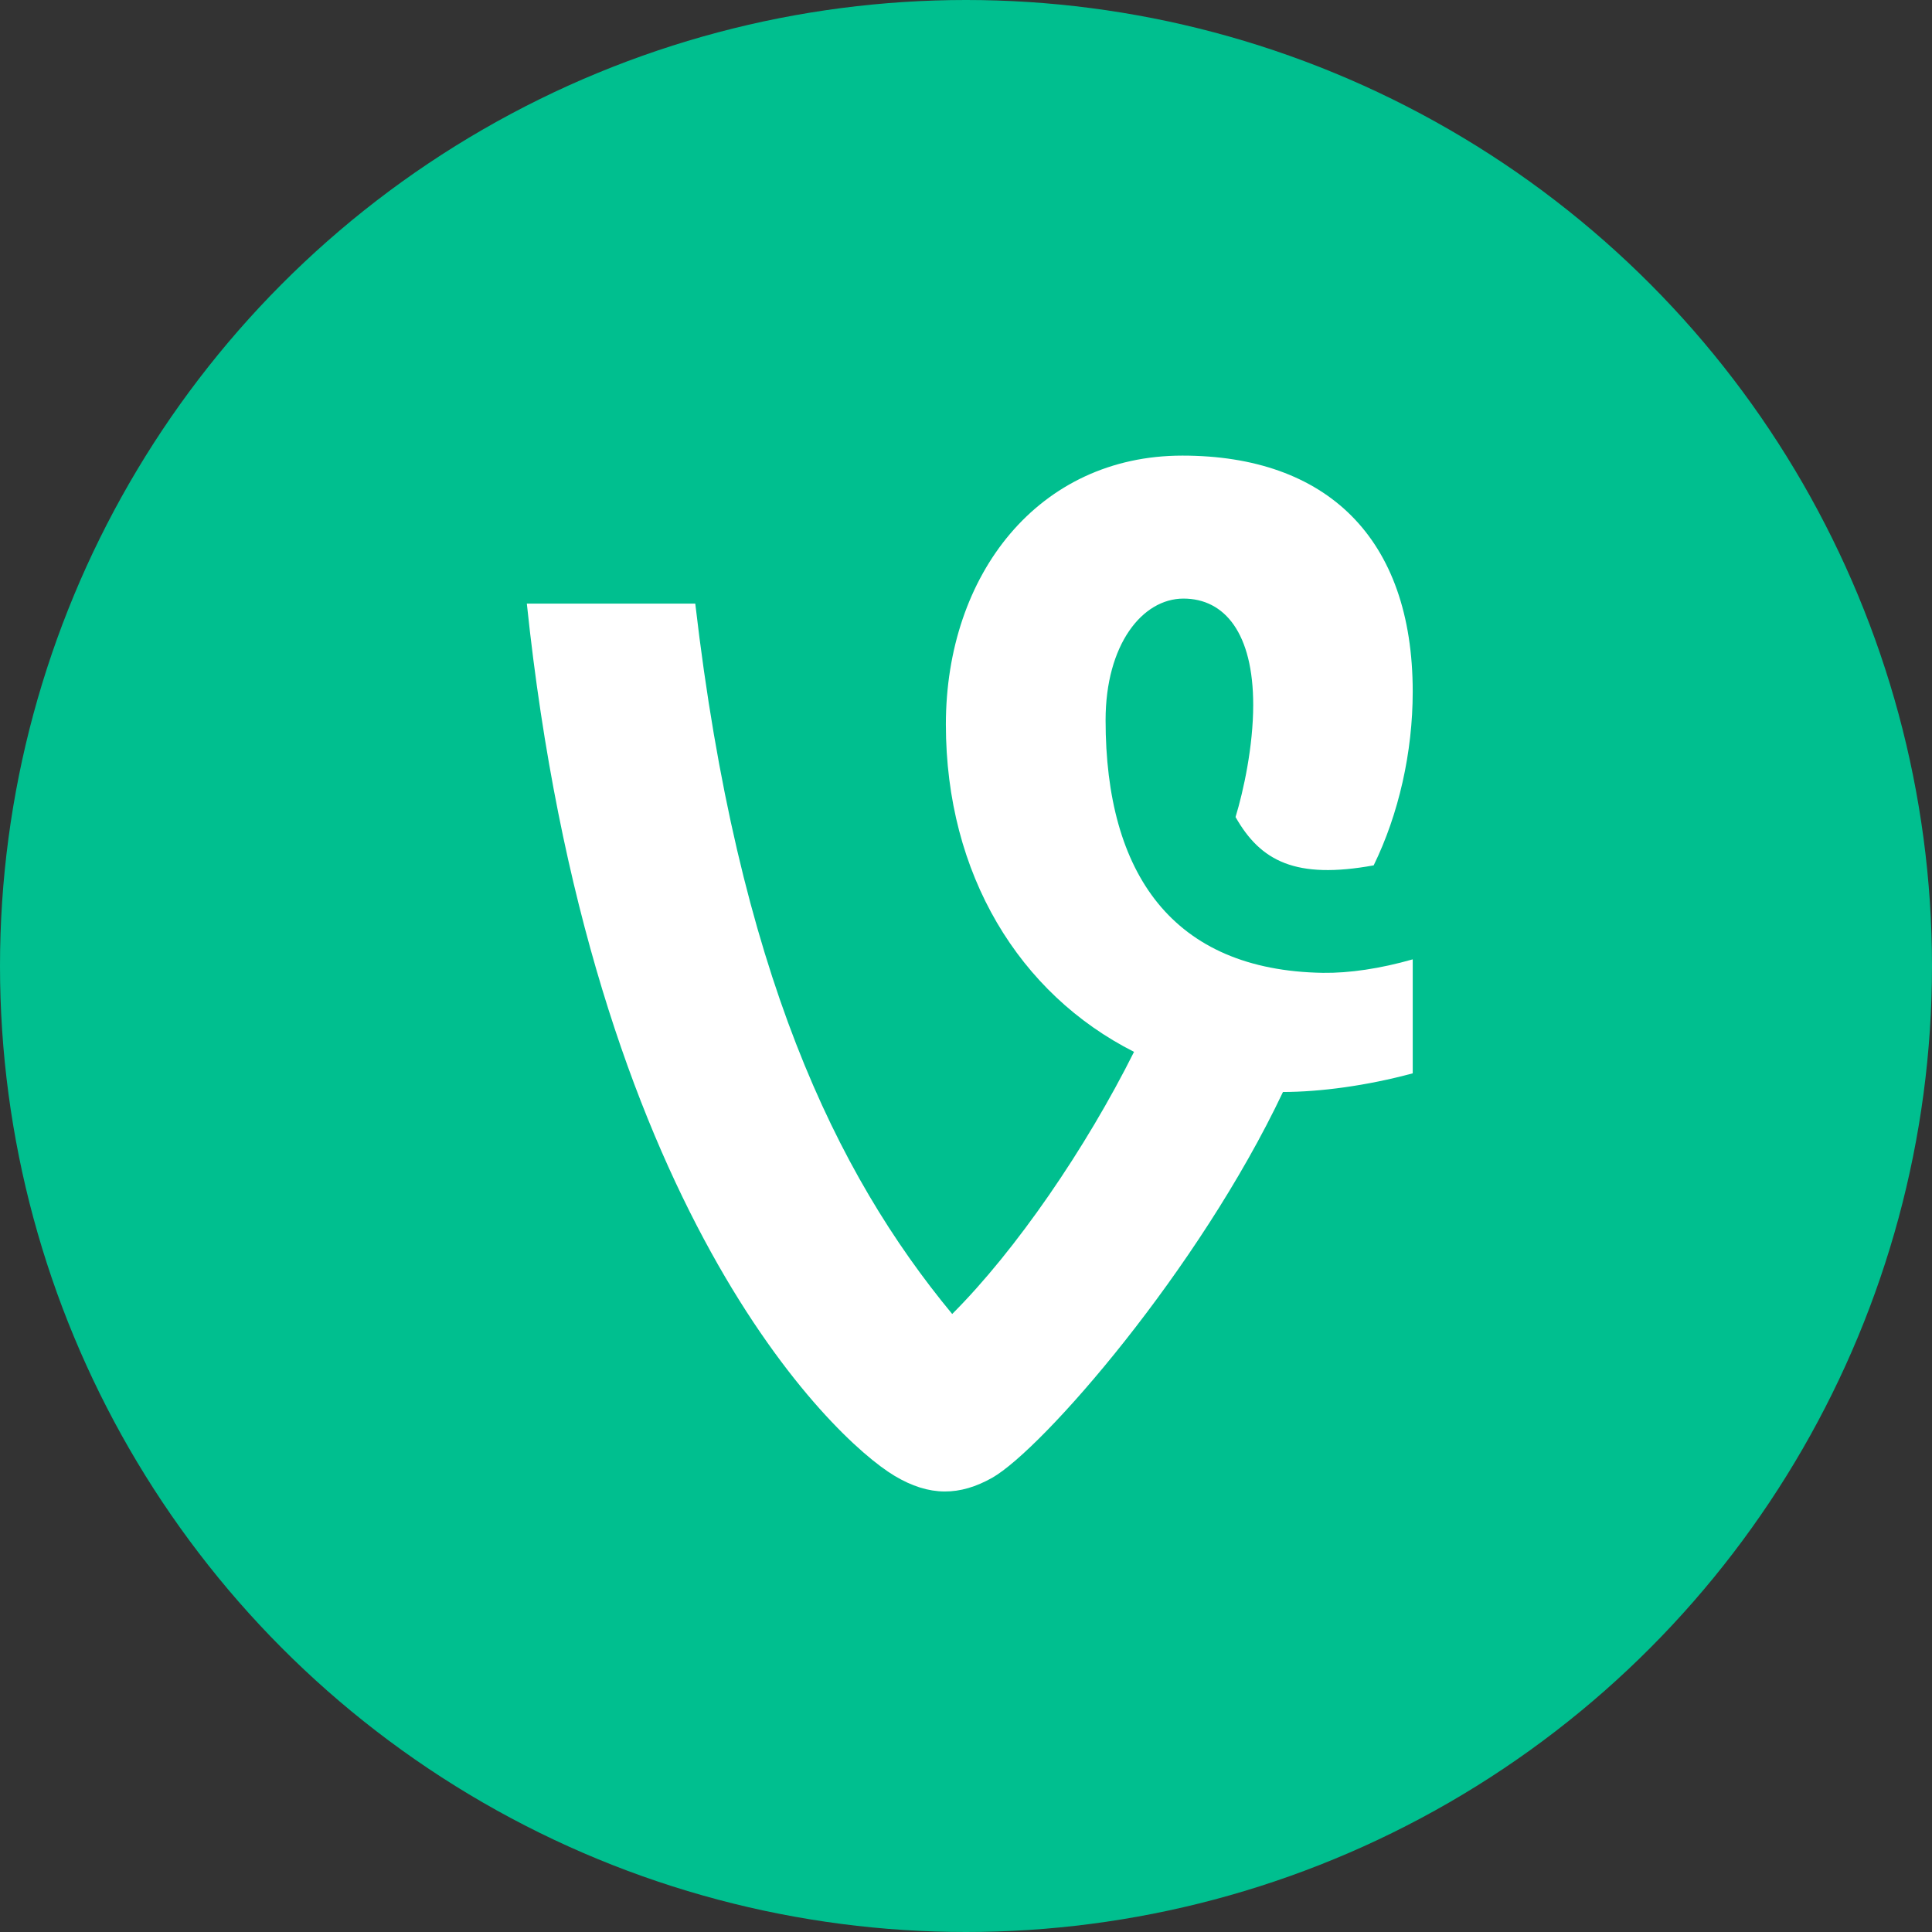 <?xml version="1.0" encoding="UTF-8"?><svg id="CIRCLE_OUTLINE_BLACK" xmlns="http://www.w3.org/2000/svg" viewBox="0 0 512 512"><rect x="0" y="0" width="512" height="512" fill="#333333" stroke="none"/><circle cx="256" cy="256" r="256" fill="#00bf8f"/><path d="M292.992,190.853c0-20.006,9.705-32.22,20.644-32.22s18.477,9.212,18.477,28.182c0,10.939-2.561,22.758-4.682,29.706,6.651,11.727,15.962,16.559,36.606,12.81,6.651-13.598,10.348-30.001,10.348-46.015,0-40.847-22.909-62.574-61.045-62.574s-62.673,31.484-62.673,71.248c0,39.758,19.462,71.393,49.863,86.764-12.758,25.522-31.235,52.522-48.188,69.469-30.841-37.296-56.757-90.803-68.09-188.262h-44.636c16.802,160.029,80.849,221.224,97.407,231.126,9.357,5.62,17.393,5.325,25.916.545,13.402-7.637,54.735-55.083,77.059-102.24,9.844-.023,22.191-1.645,34.387-4.948v-30.204c-8.569,2.445-16.768,3.668-23.796,3.575-39.764-.643-57.598-26.166-57.598-66.961Z" fill="#fff"/></svg>
